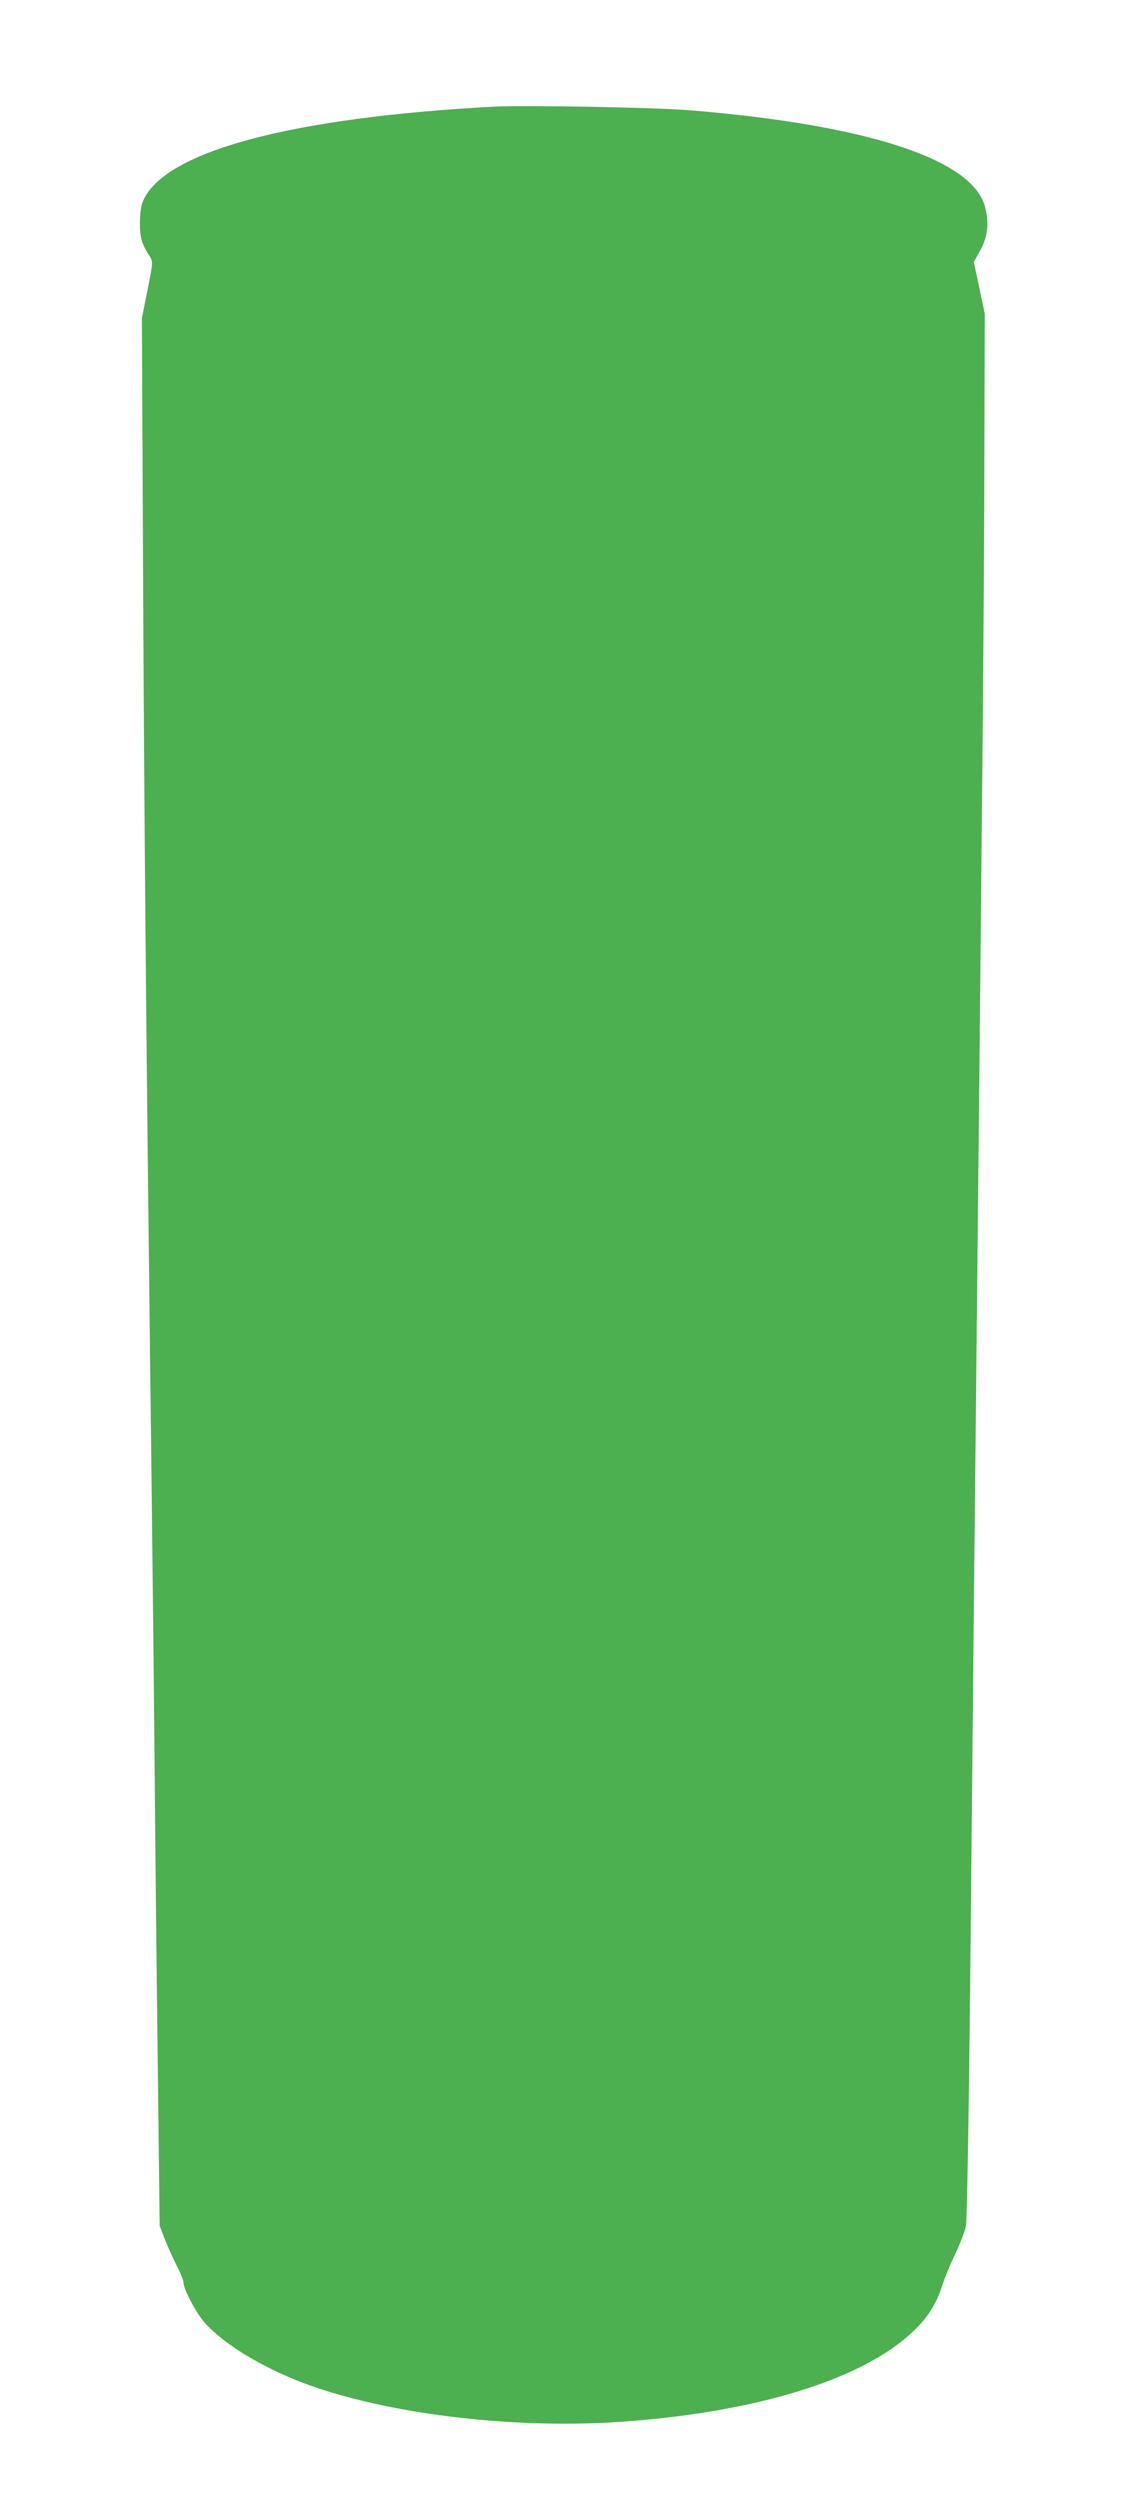 <?xml version="1.0" standalone="no"?>
<!DOCTYPE svg PUBLIC "-//W3C//DTD SVG 20010904//EN"
 "http://www.w3.org/TR/2001/REC-SVG-20010904/DTD/svg10.dtd">
<svg version="1.0" xmlns="http://www.w3.org/2000/svg"
 width="582pt" height="1280pt" viewBox="0 0 582 1280"
 preserveAspectRatio="xMidYMid meet">
<g transform="translate(0,1280) scale(0.1,-0.1)"
fill="#4caf50" stroke="none">
<path d="M2530 12254 c-1043 -56 -1689 -230 -1797 -483 -10 -21 -16 -66 -16
-111 -1 -75 10 -111 50 -172 17 -27 17 -32 -11 -172 l-29 -144 6 -1313 c6
-1286 16 -2346 36 -4034 6 -462 16 -1337 22 -1945 5 -608 14 -1413 19 -1790
l8 -686 27 -69 c15 -39 43 -100 61 -136 19 -36 34 -74 34 -85 0 -33 65 -157
109 -206 97 -109 293 -228 507 -309 416 -156 1055 -235 1610 -199 631 42 1149
185 1431 396 125 94 191 180 228 297 13 39 43 115 69 167 25 53 50 118 55 145
5 28 14 547 21 1190 6 627 15 1547 20 2045 5 498 14 1366 20 1930 6 564 15
1471 20 2015 6 545 12 1355 13 1800 l2 810 -28 132 -28 132 31 55 c41 72 49
149 25 232 -69 240 -606 415 -1506 489 -172 15 -857 27 -1009 19z"/>
</g>
</svg>
